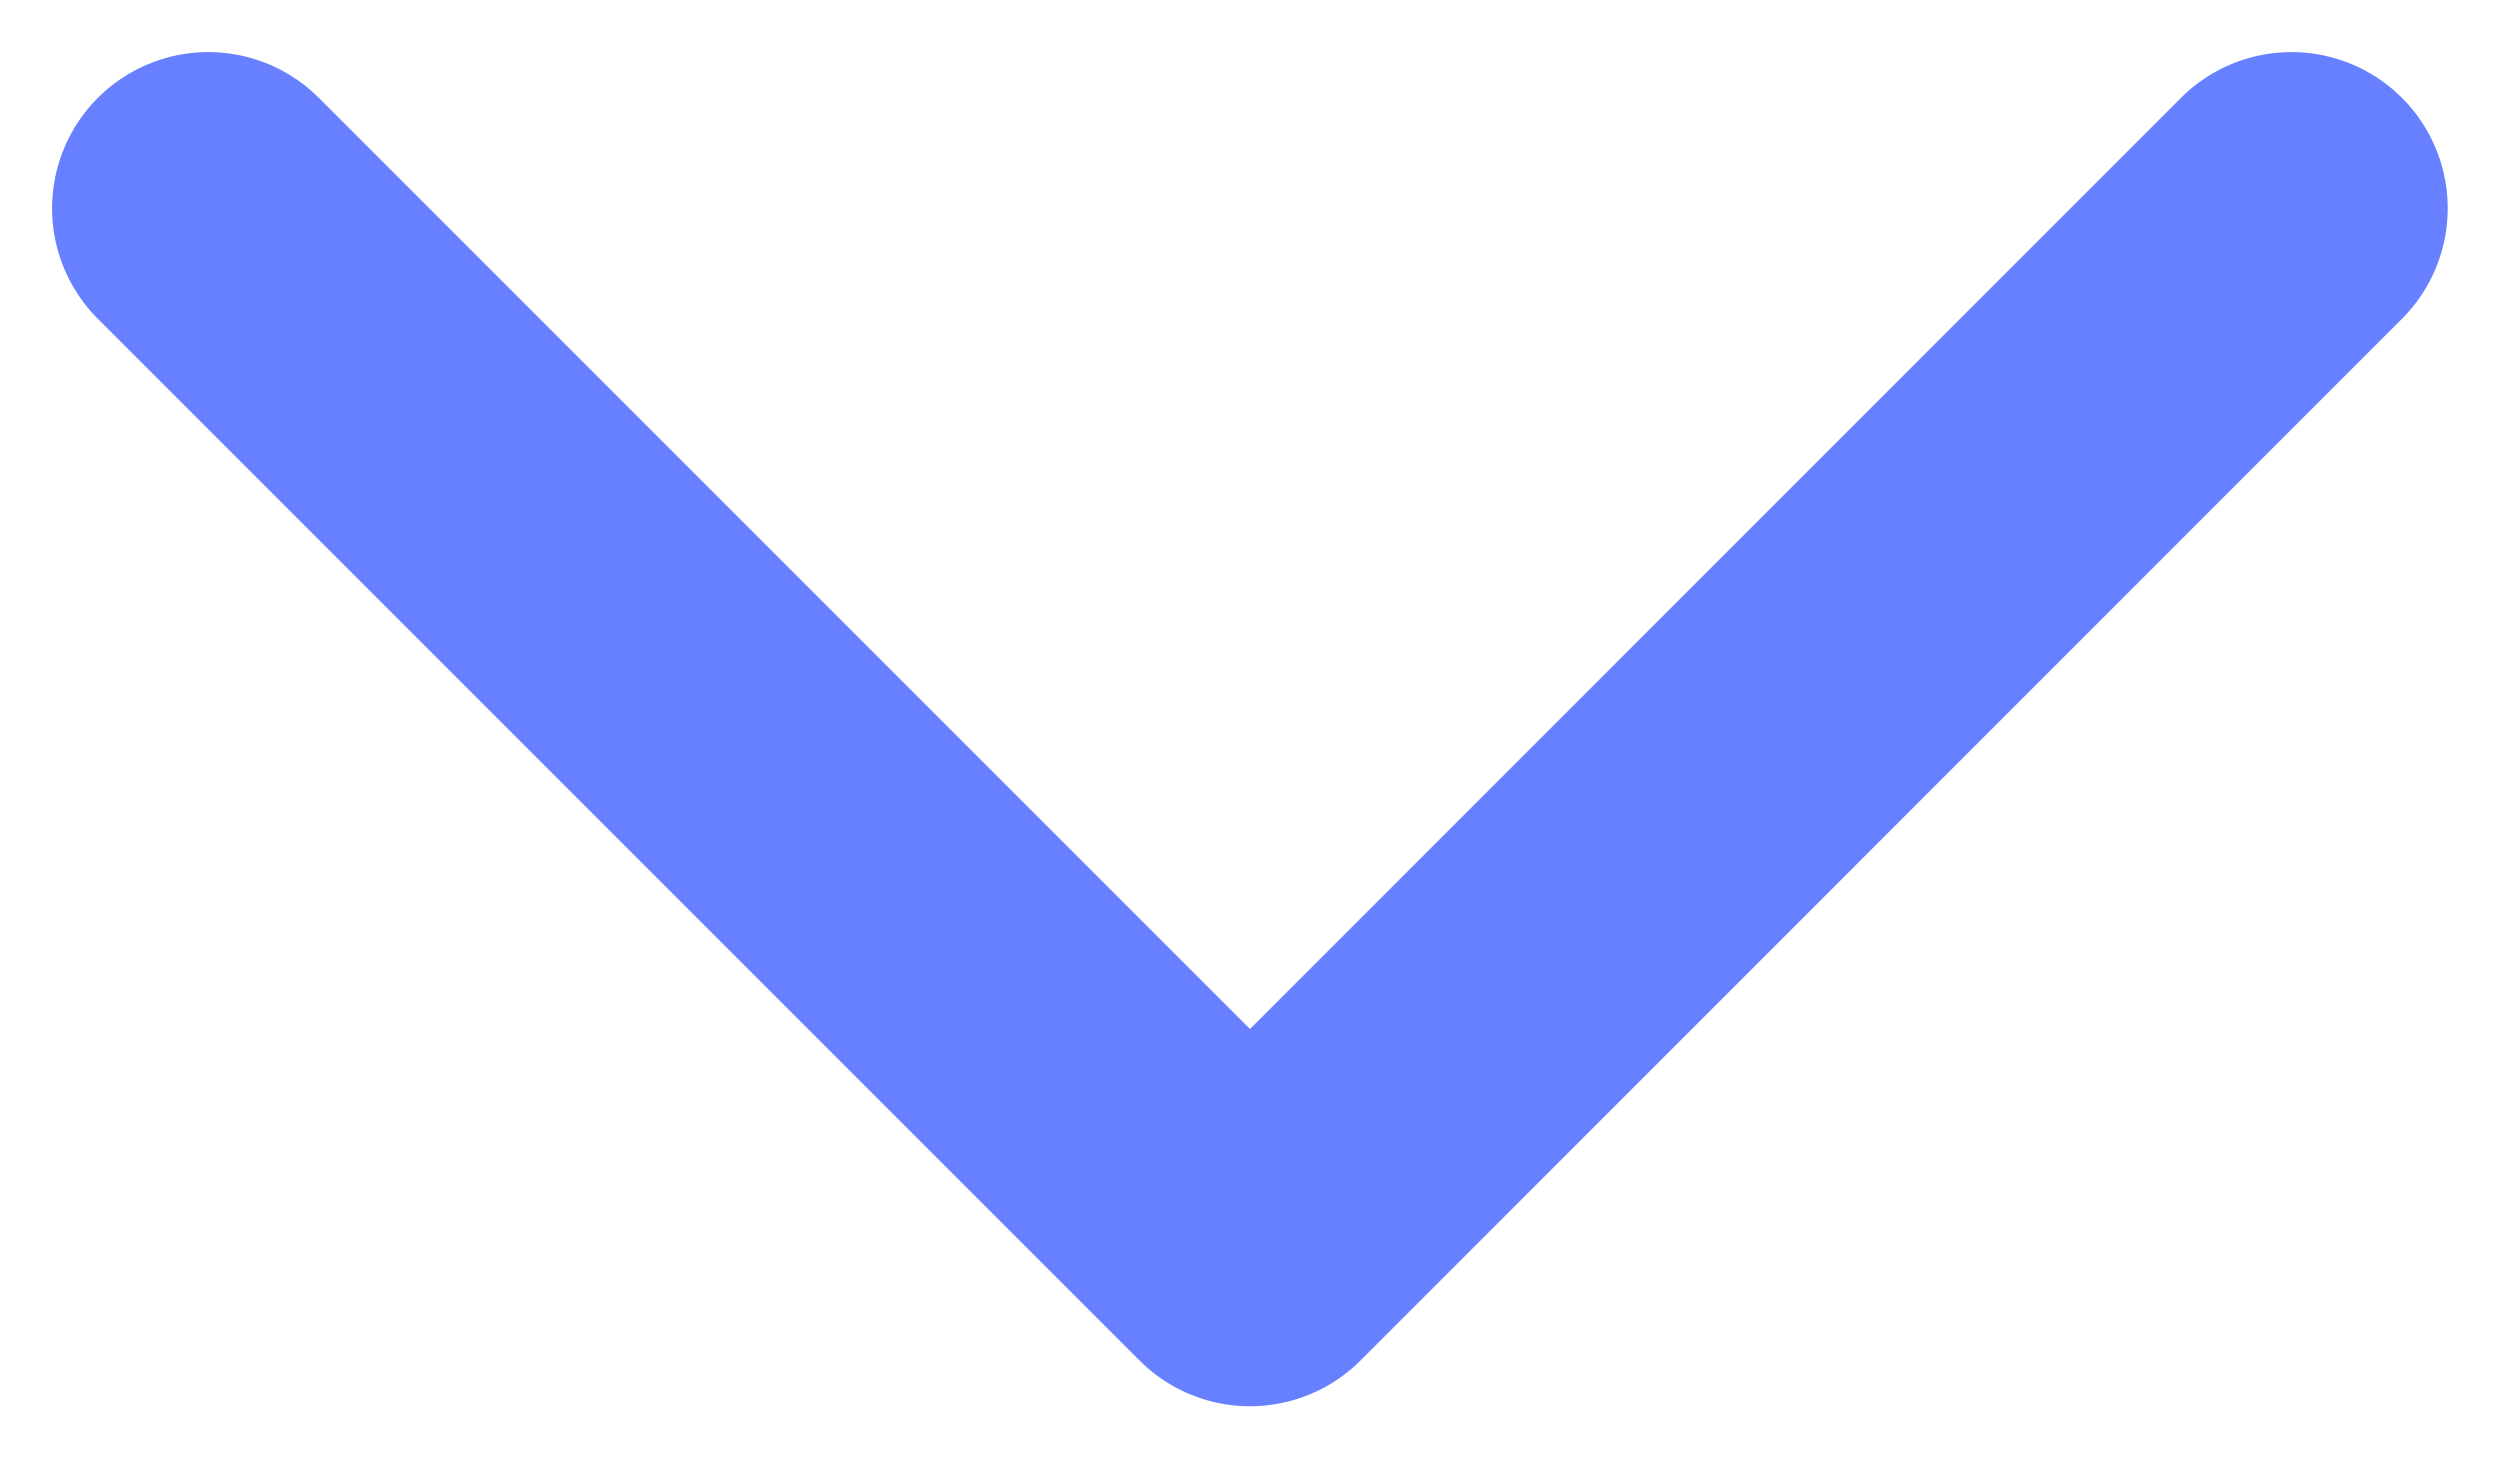 <svg width="12" height="7" viewBox="0 0 12 7" fill="none" xmlns="http://www.w3.org/2000/svg">
<path d="M1 1L6 6L10.999 1" stroke="#6680FF" stroke-width="1.5" stroke-linecap="round" stroke-linejoin="round"/>
</svg>
